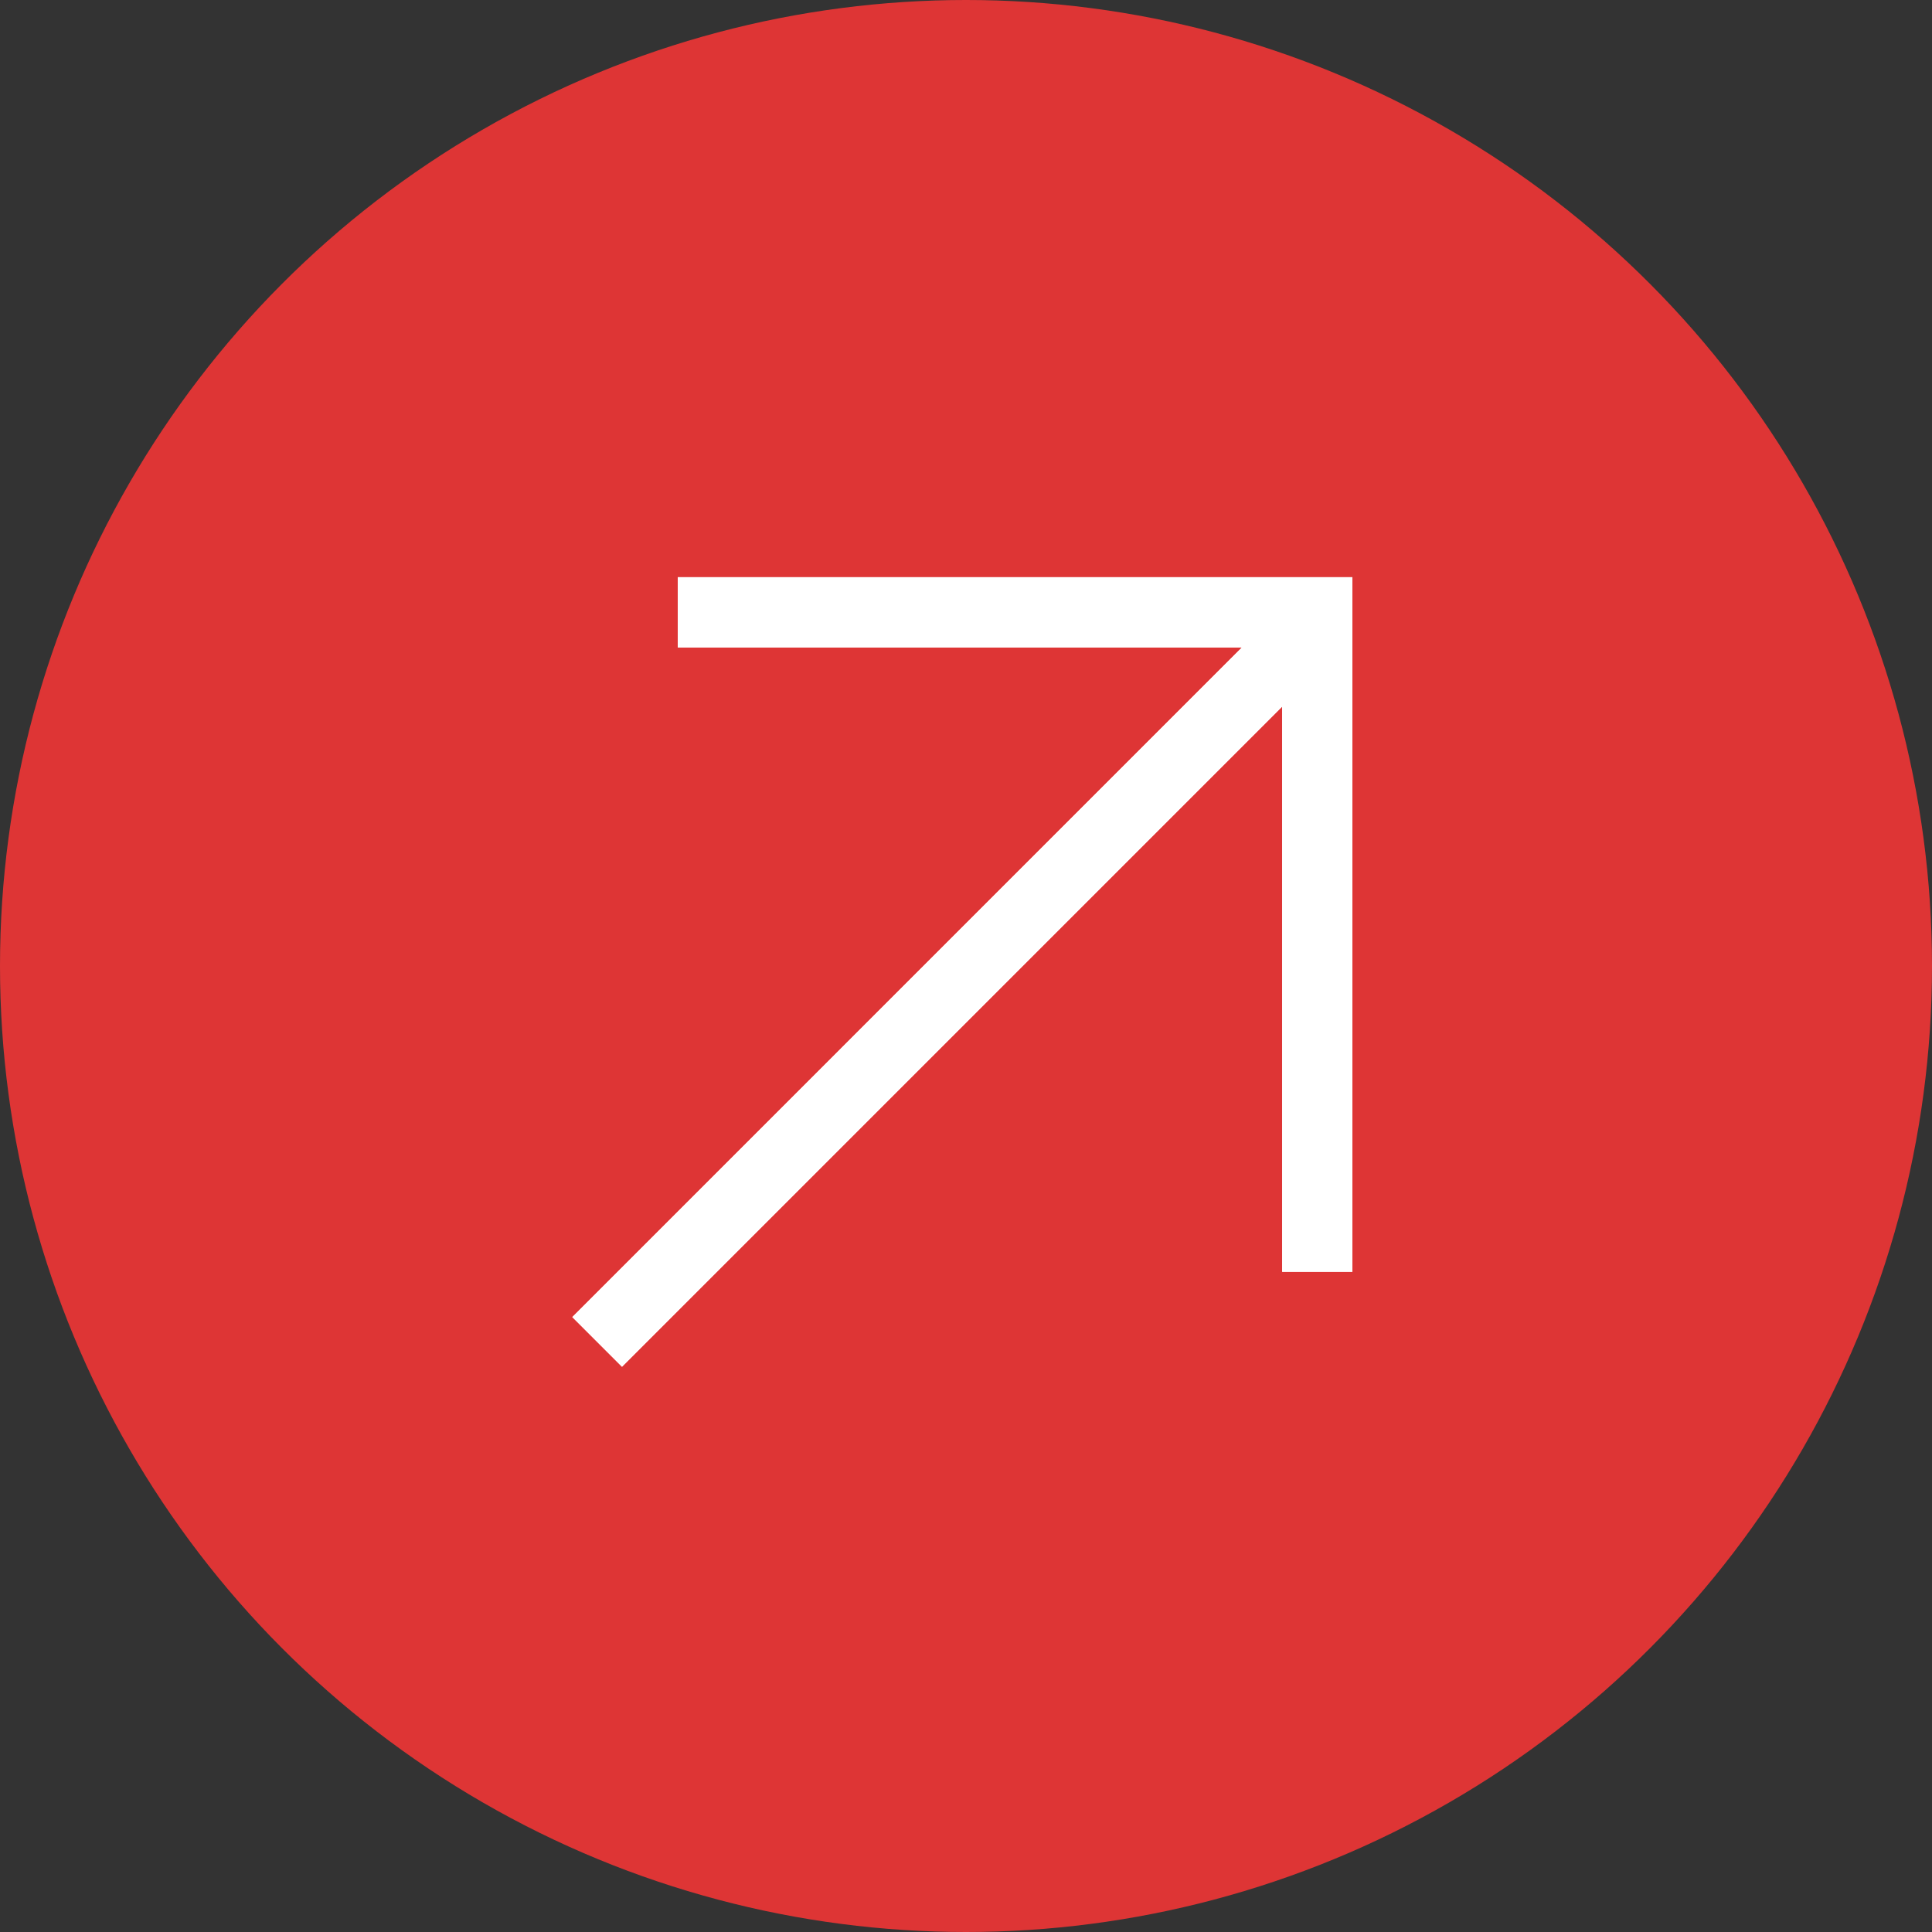 <svg width="110" height="110" viewBox="0 0 110 110" fill="none" xmlns="http://www.w3.org/2000/svg">
<rect x="0" y="0" width="110" height="110" fill="#333333" stroke="none"/>
<circle cx="55" cy="55" r="55" fill="#DE3535"/>
<path d="M38.589 34.863H77" stroke="white" stroke-width="4"/>
<path d="M75 72.41V34" stroke="white" stroke-width="4"/>
<path d="M34 76.403L74.539 35.863" stroke="white" stroke-width="4"/>
<path d="M38.589 34.863H77" stroke="white" stroke-width="4"/>
<path d="M75 72.41V34" stroke="white" stroke-width="4"/>
<path d="M34 76.403L74.539 35.863" stroke="white" stroke-width="4"/>
</svg>
